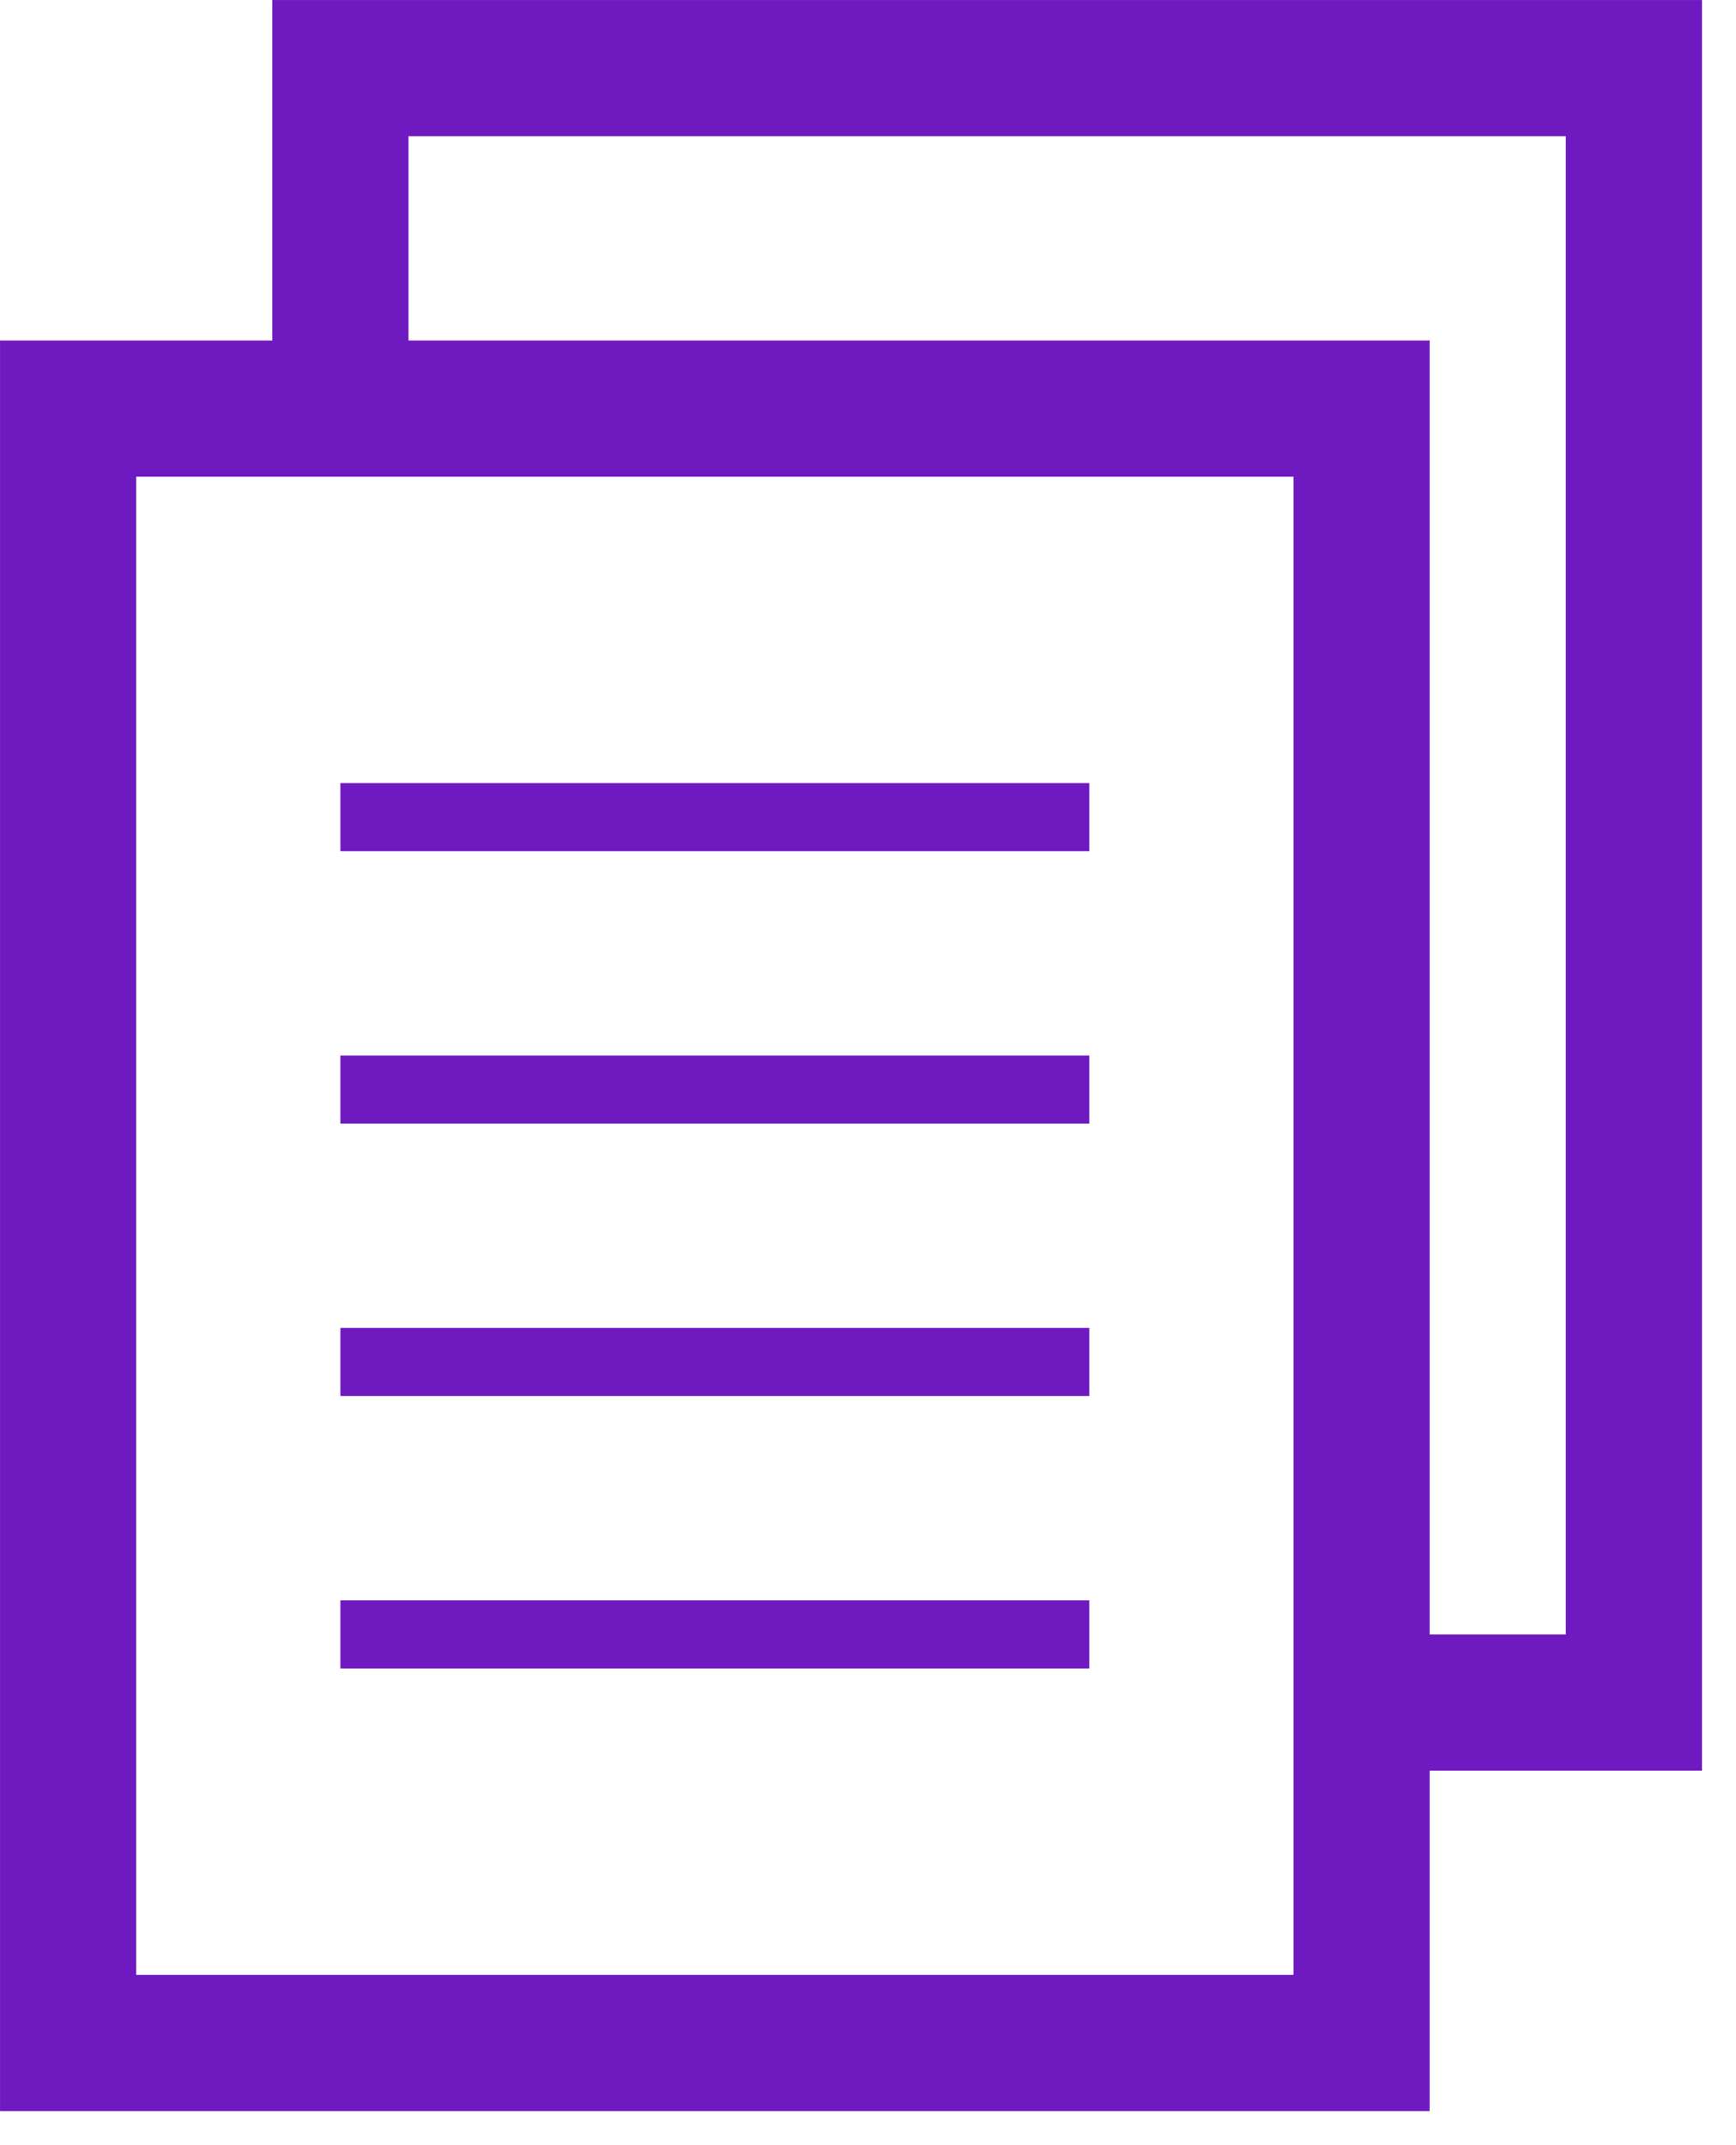 <svg width="34" height="42" viewBox="0 0 34 42" fill="none" xmlns="http://www.w3.org/2000/svg">
<rect x="1.334" y="8" width="25.333" height="32" stroke="#6F1AC1" stroke-width="2.667"/>
<path d="M6.667 8.001V1.334H32V33.334H26.667" stroke="#6F1AC1" stroke-width="2.667"/>
<path d="M6.667 15.999H21.334M6.667 21.333H21.334M6.667 26.666H21.334M6.667 32H21.334" stroke="#6F1AC1" stroke-width="1.333"/>
</svg>
